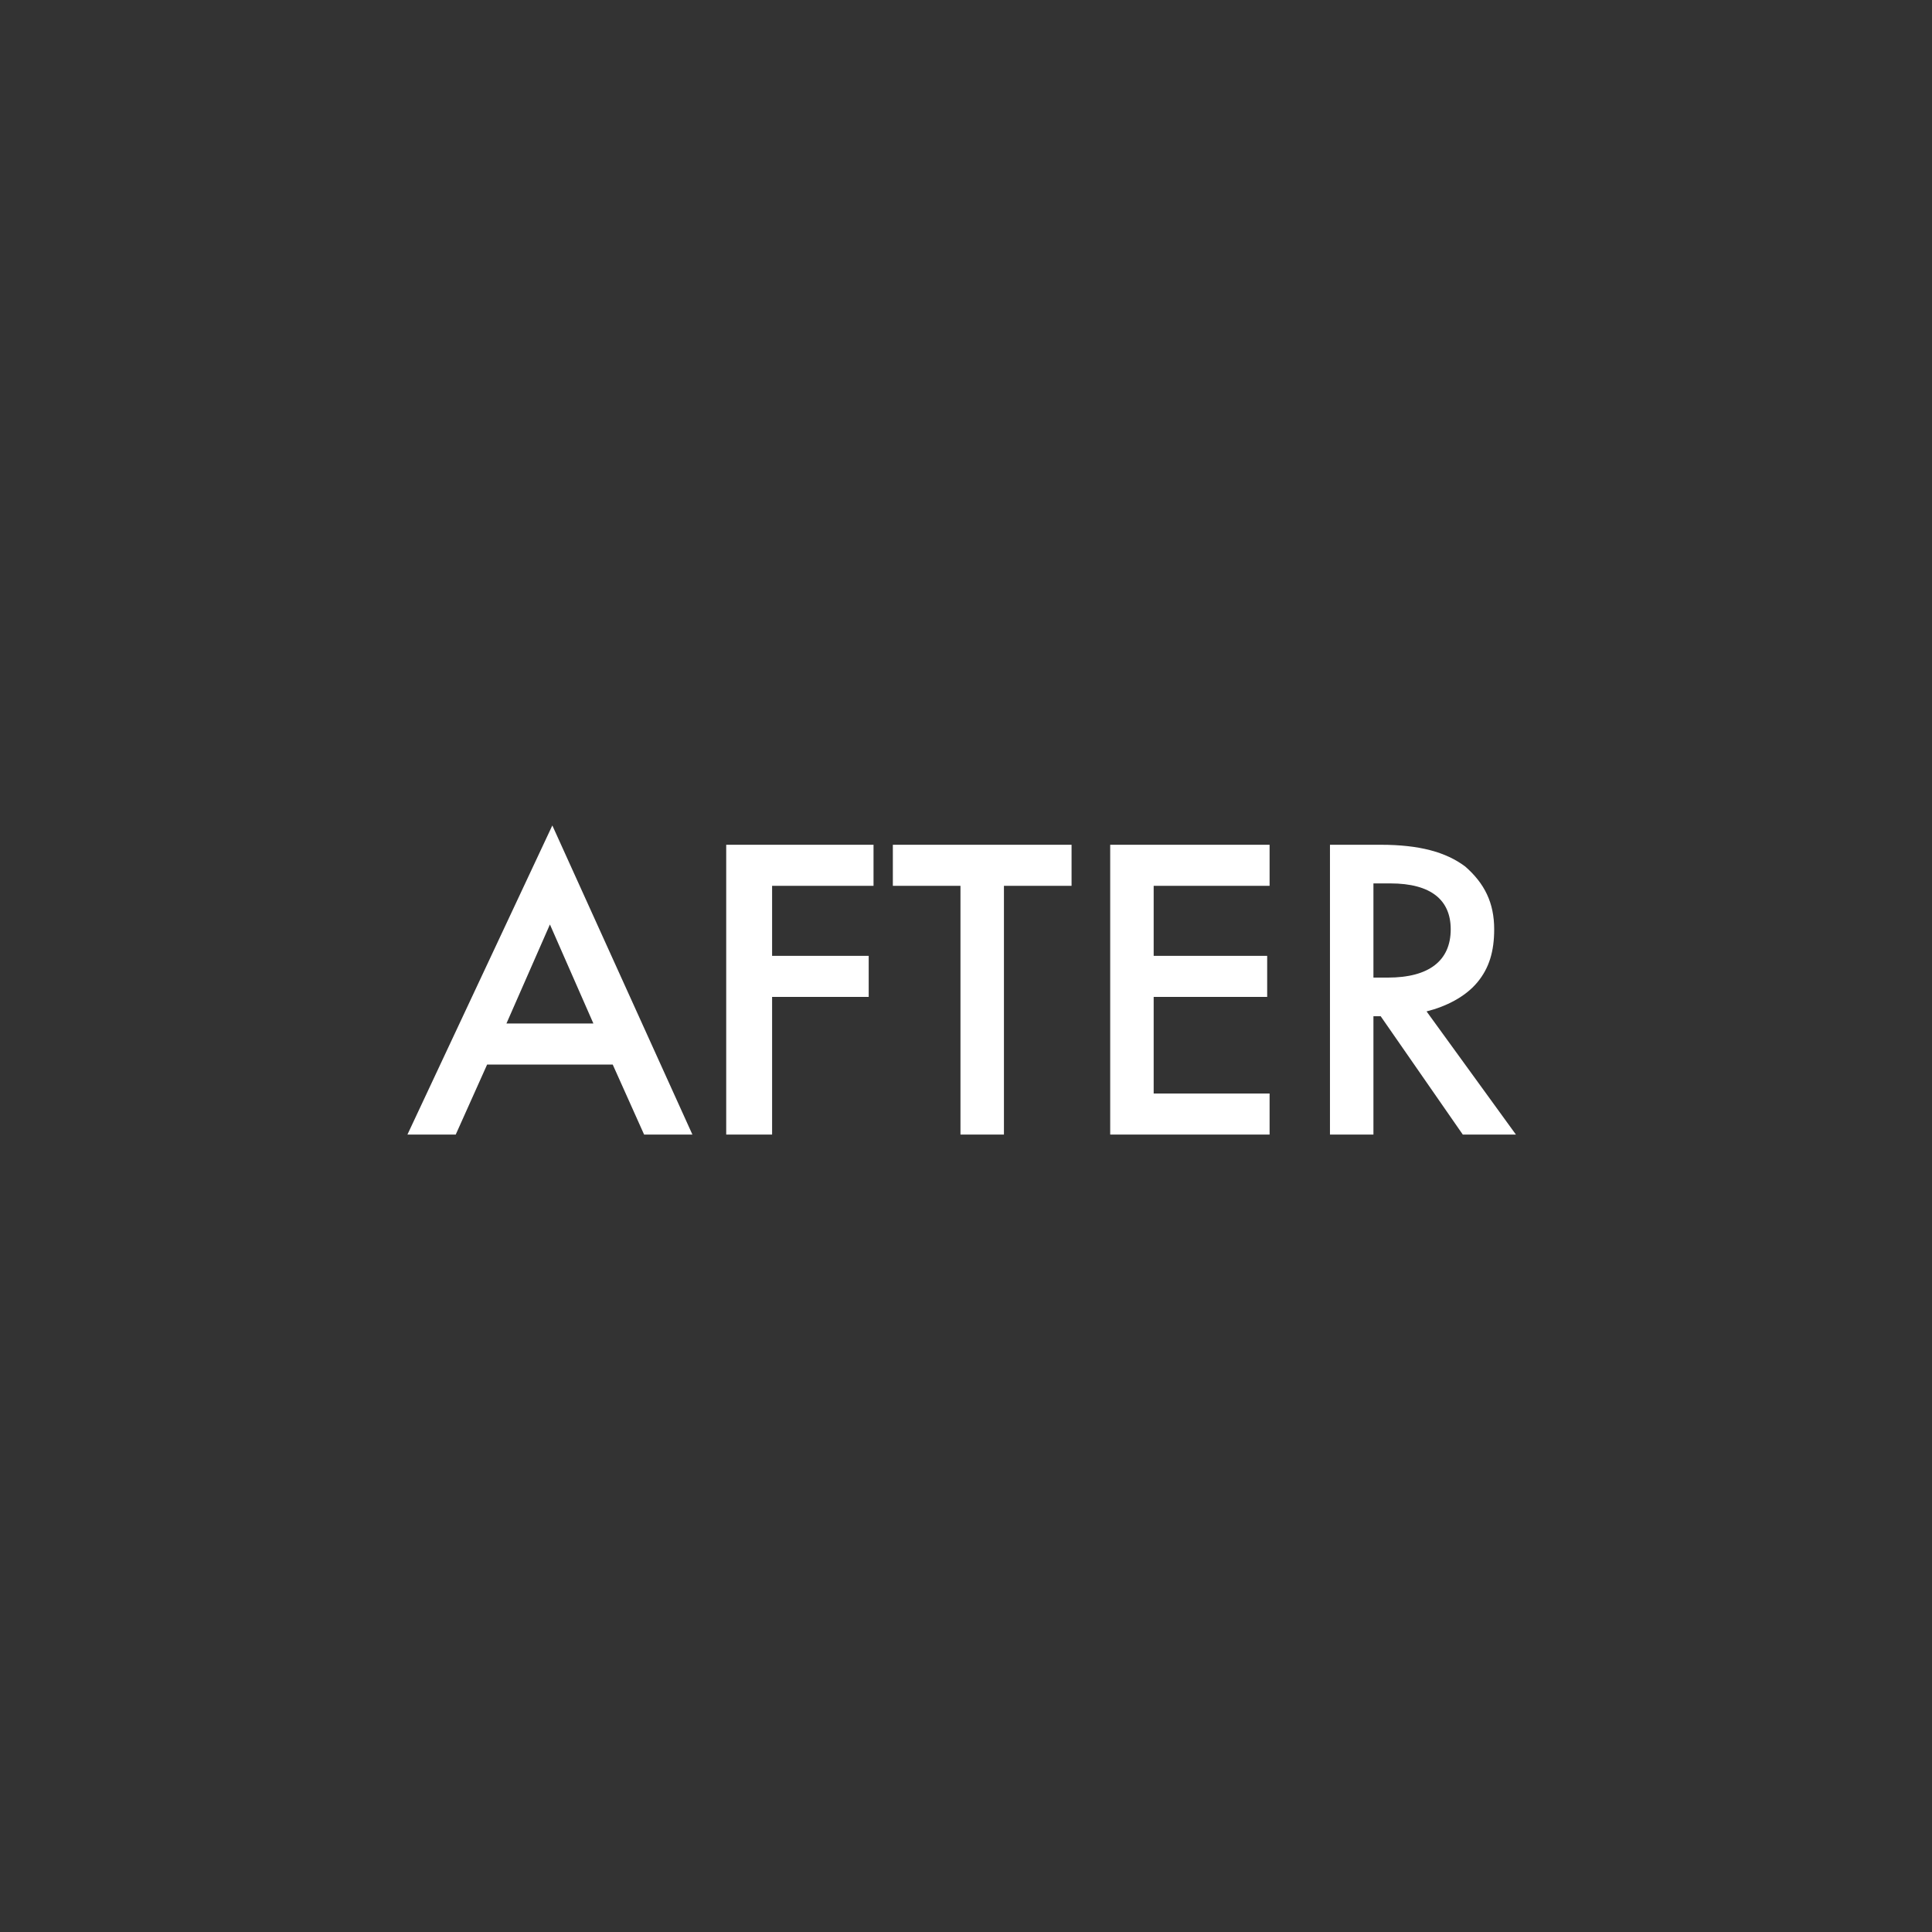 <?xml version="1.0" encoding="utf-8"?>
<!-- Generator: Adobe Illustrator 26.0.1, SVG Export Plug-In . SVG Version: 6.00 Build 0)  -->
<svg version="1.1" id="Livello_1" xmlns="http://www.w3.org/2000/svg" xmlns:xlink="http://www.w3.org/1999/xlink" x="0px" y="0px"
	 viewBox="0 0 80 80" style="enable-background:new 0 0 80 80;" xml:space="preserve">
<rect x="0" y="0" width="80" height="80" fill="#333333" stroke="none"/>
<style type="text/css">
	.st0{fill:#FFFFFF;}
</style>
<g id="icon_x2F_after">
	<g id="icon_x2F_icon-after" transform="translate(-0, -0)">
		<g id="icon" transform="translate(16.871, 34.18)">
			<path id="A" class="st0" d="M8.5,9.9H3.3L2,12.8H0L6,0l5.8,12.8h-2L8.5,9.9z M7.7,8.2L5.9,4.1L4.1,8.2H7.7z"/>
			<polygon id="F" class="st0" points="19.3,2.5 15.1,2.5 15.1,5.4 19.1,5.4 19.1,7.1 15.1,7.1 15.1,12.8 13.2,12.8 13.2,0.8 
				19.3,0.8 			"/>
			<polygon id="T" class="st0" points="24.7,2.5 24.7,12.8 22.9,12.8 22.9,2.5 20.1,2.5 20.1,0.8 27.5,0.8 27.5,2.5 			"/>
			<polygon id="E" class="st0" points="35.7,2.5 30.9,2.5 30.9,5.4 35.6,5.4 35.6,7.1 30.9,7.1 30.9,11.1 35.7,11.1 35.7,12.8 
				29.1,12.8 29.1,0.8 35.7,0.8 			"/>
			<path id="R" class="st0" d="M42.2,7.7l3.7,5.1h-2.2l-3.4-4.9H40v4.9h-1.8V0.8h2.1c1.6,0,2.7,0.3,3.5,0.9c0.8,0.7,1.2,1.5,1.2,2.6
				c0,0.9-0.2,1.6-0.7,2.2S43,7.5,42.2,7.7z M40,6.3h0.6c1.7,0,2.6-0.7,2.6-2c0-1.2-0.8-1.9-2.5-1.9H40V6.3z"/>
		</g>
	</g>
</g>
</svg>
